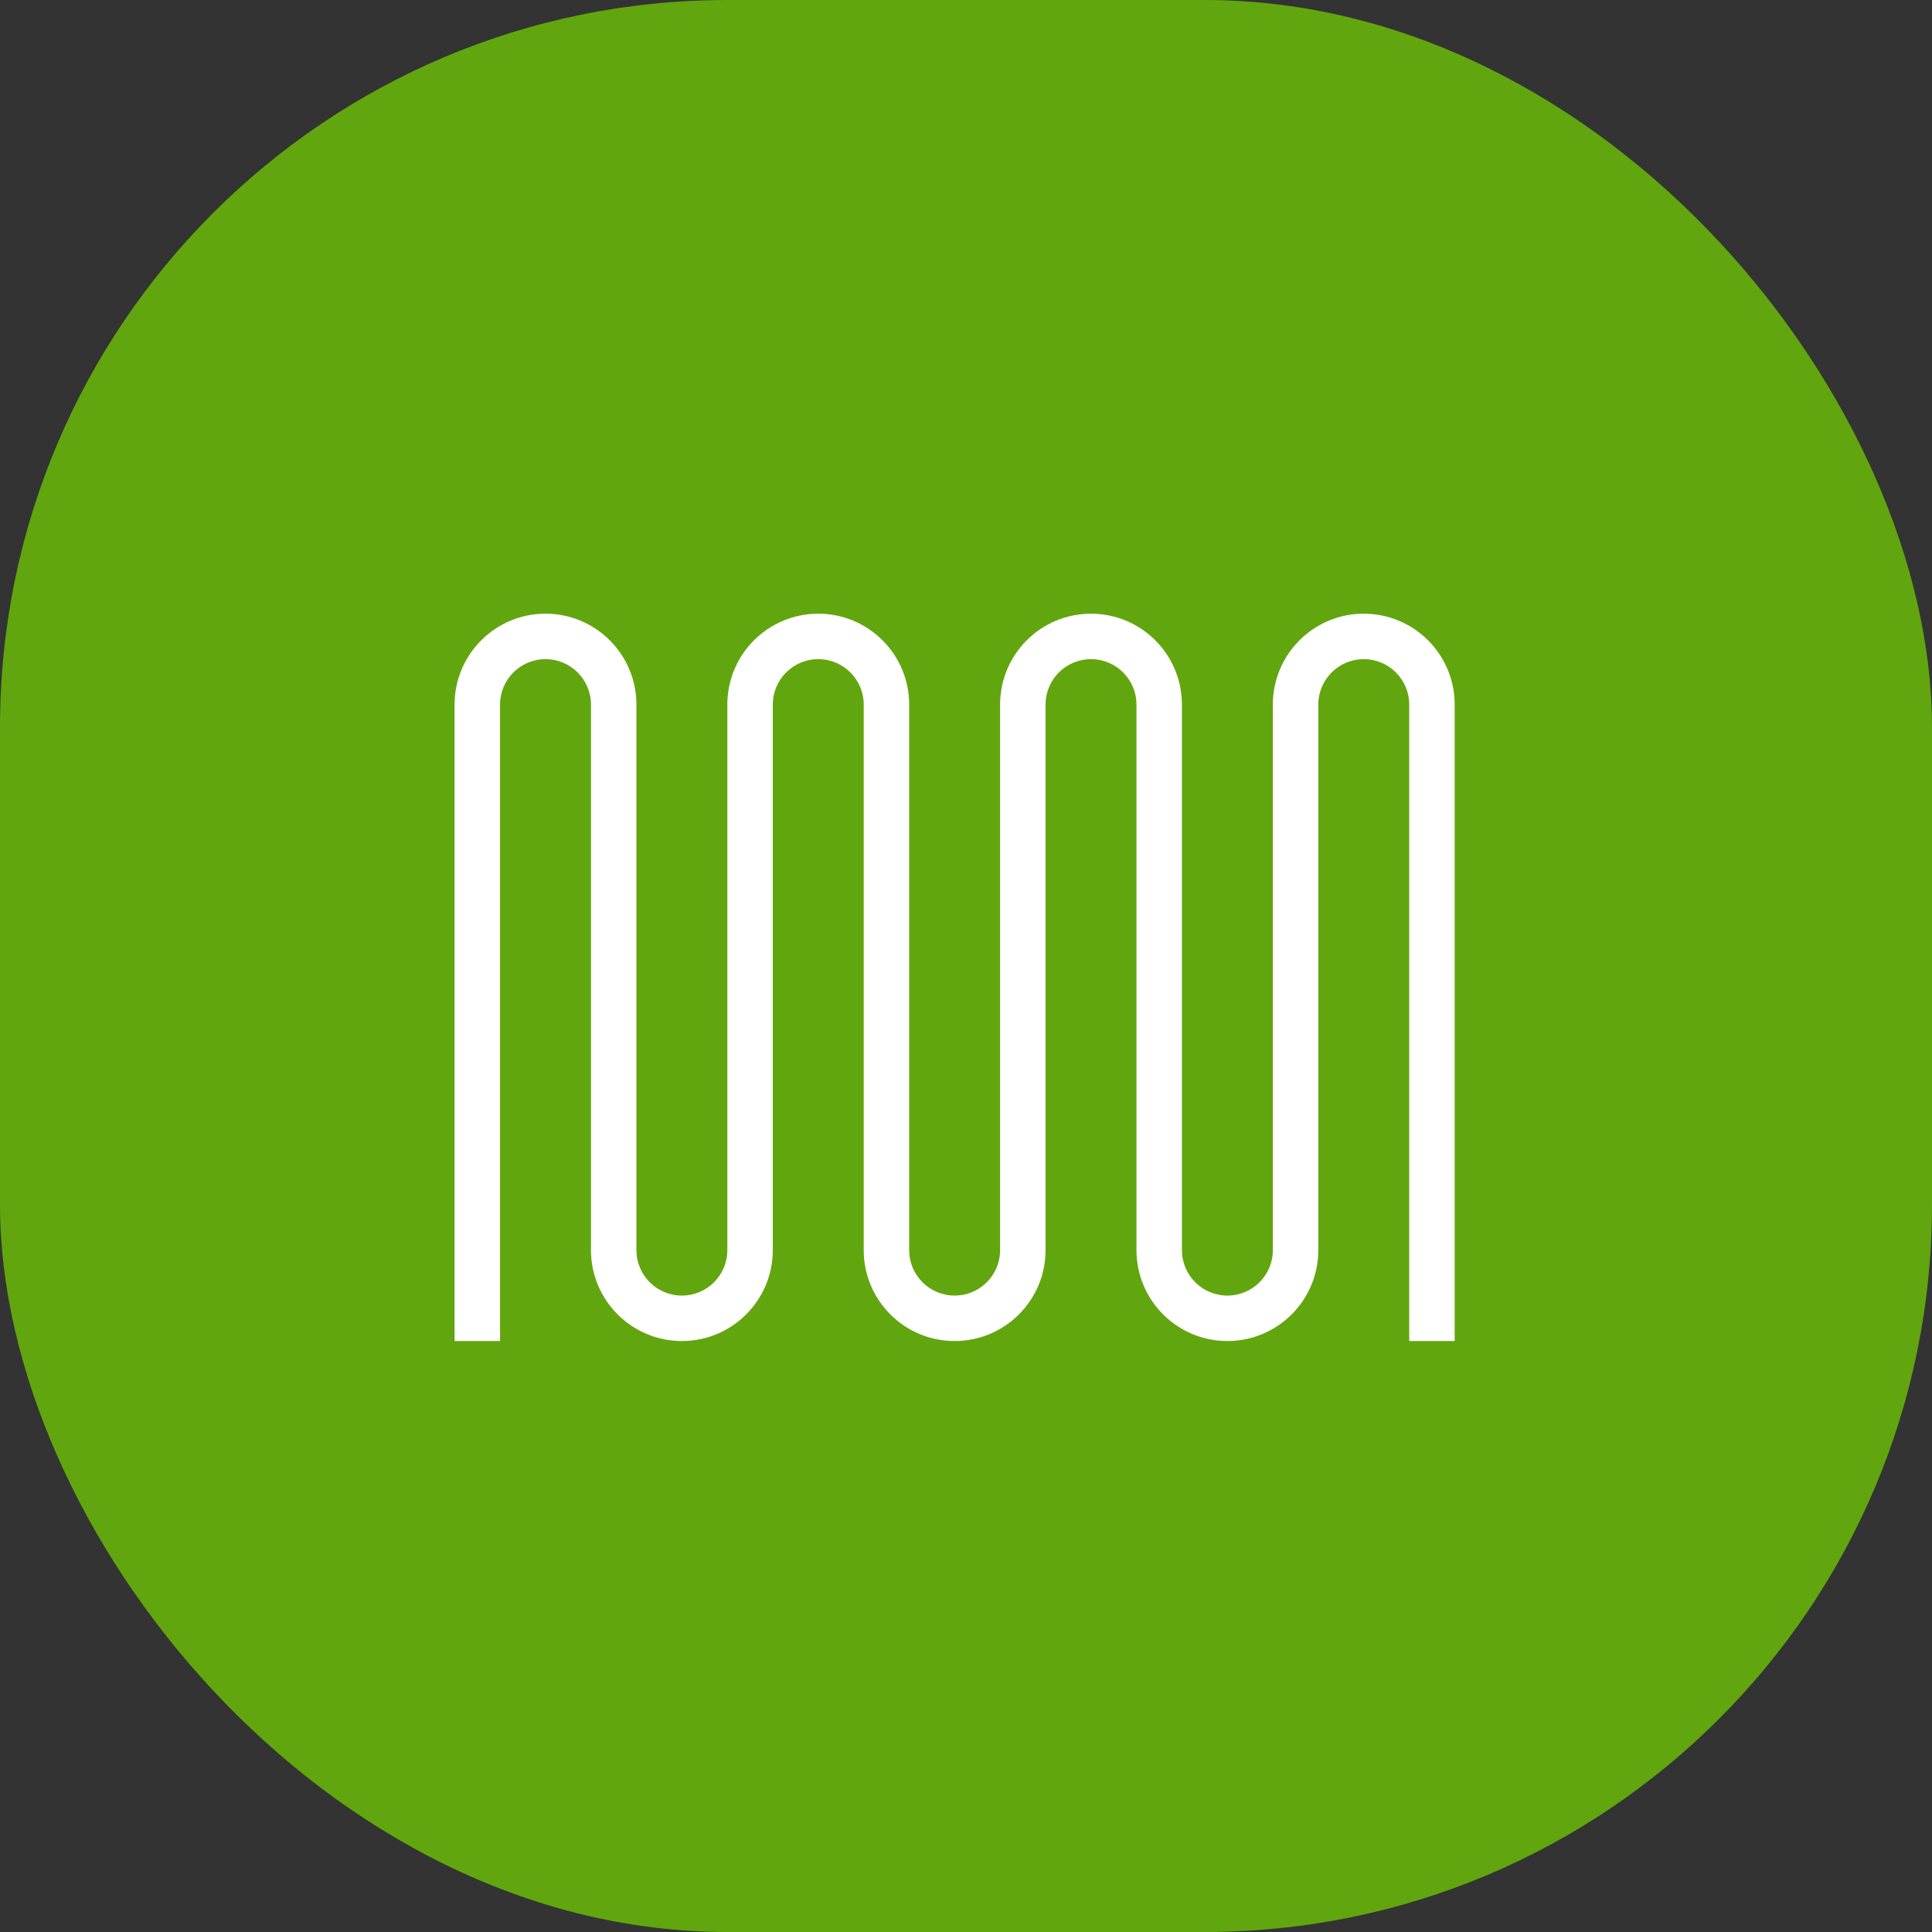 <?xml version="1.0" encoding="UTF-8"?> <svg xmlns="http://www.w3.org/2000/svg" width="85" height="85" viewBox="0 0 85 85" fill="none"><rect x="0" y="0" width="85" height="85" fill="#333333" stroke="none"/> <rect width="85" height="85" rx="32" fill="#61A60E"></rect> <path fill-rule="evenodd" clip-rule="evenodd" d="M20 31C20 28.791 21.791 27 24 27C26.209 27 28 28.791 28 31V54V55C28 56.105 28.895 57 30 57C31.105 57 32 56.105 32 55V54V31C32 28.791 33.791 27 36 27C38.209 27 40 28.791 40 31V54V55C40 56.105 40.895 57 42 57C43.105 57 44 56.105 44 55V54V31C44 28.791 45.791 27 48 27C50.209 27 52 28.791 52 31V54V55C52 56.105 52.895 57 54 57C55.105 57 56 56.105 56 55V54V31C56 28.791 57.791 27 60 27C62.209 27 64 28.791 64 31V59H62V31C62 29.895 61.105 29 60 29C58.895 29 58 29.895 58 31V54V55C58 57.209 56.209 59 54 59C51.791 59 50 57.209 50 55V54V31C50 29.895 49.105 29 48 29C46.895 29 46 29.895 46 31V54V55C46 57.209 44.209 59 42 59C39.791 59 38 57.209 38 55V54V31C38 29.895 37.105 29 36 29C34.895 29 34 29.895 34 31V54V55C34 57.209 32.209 59 30 59C27.791 59 26 57.209 26 55V54V31C26 29.895 25.105 29 24 29C22.895 29 22 29.895 22 31V59H20V31Z" fill="white"></path> </svg> 